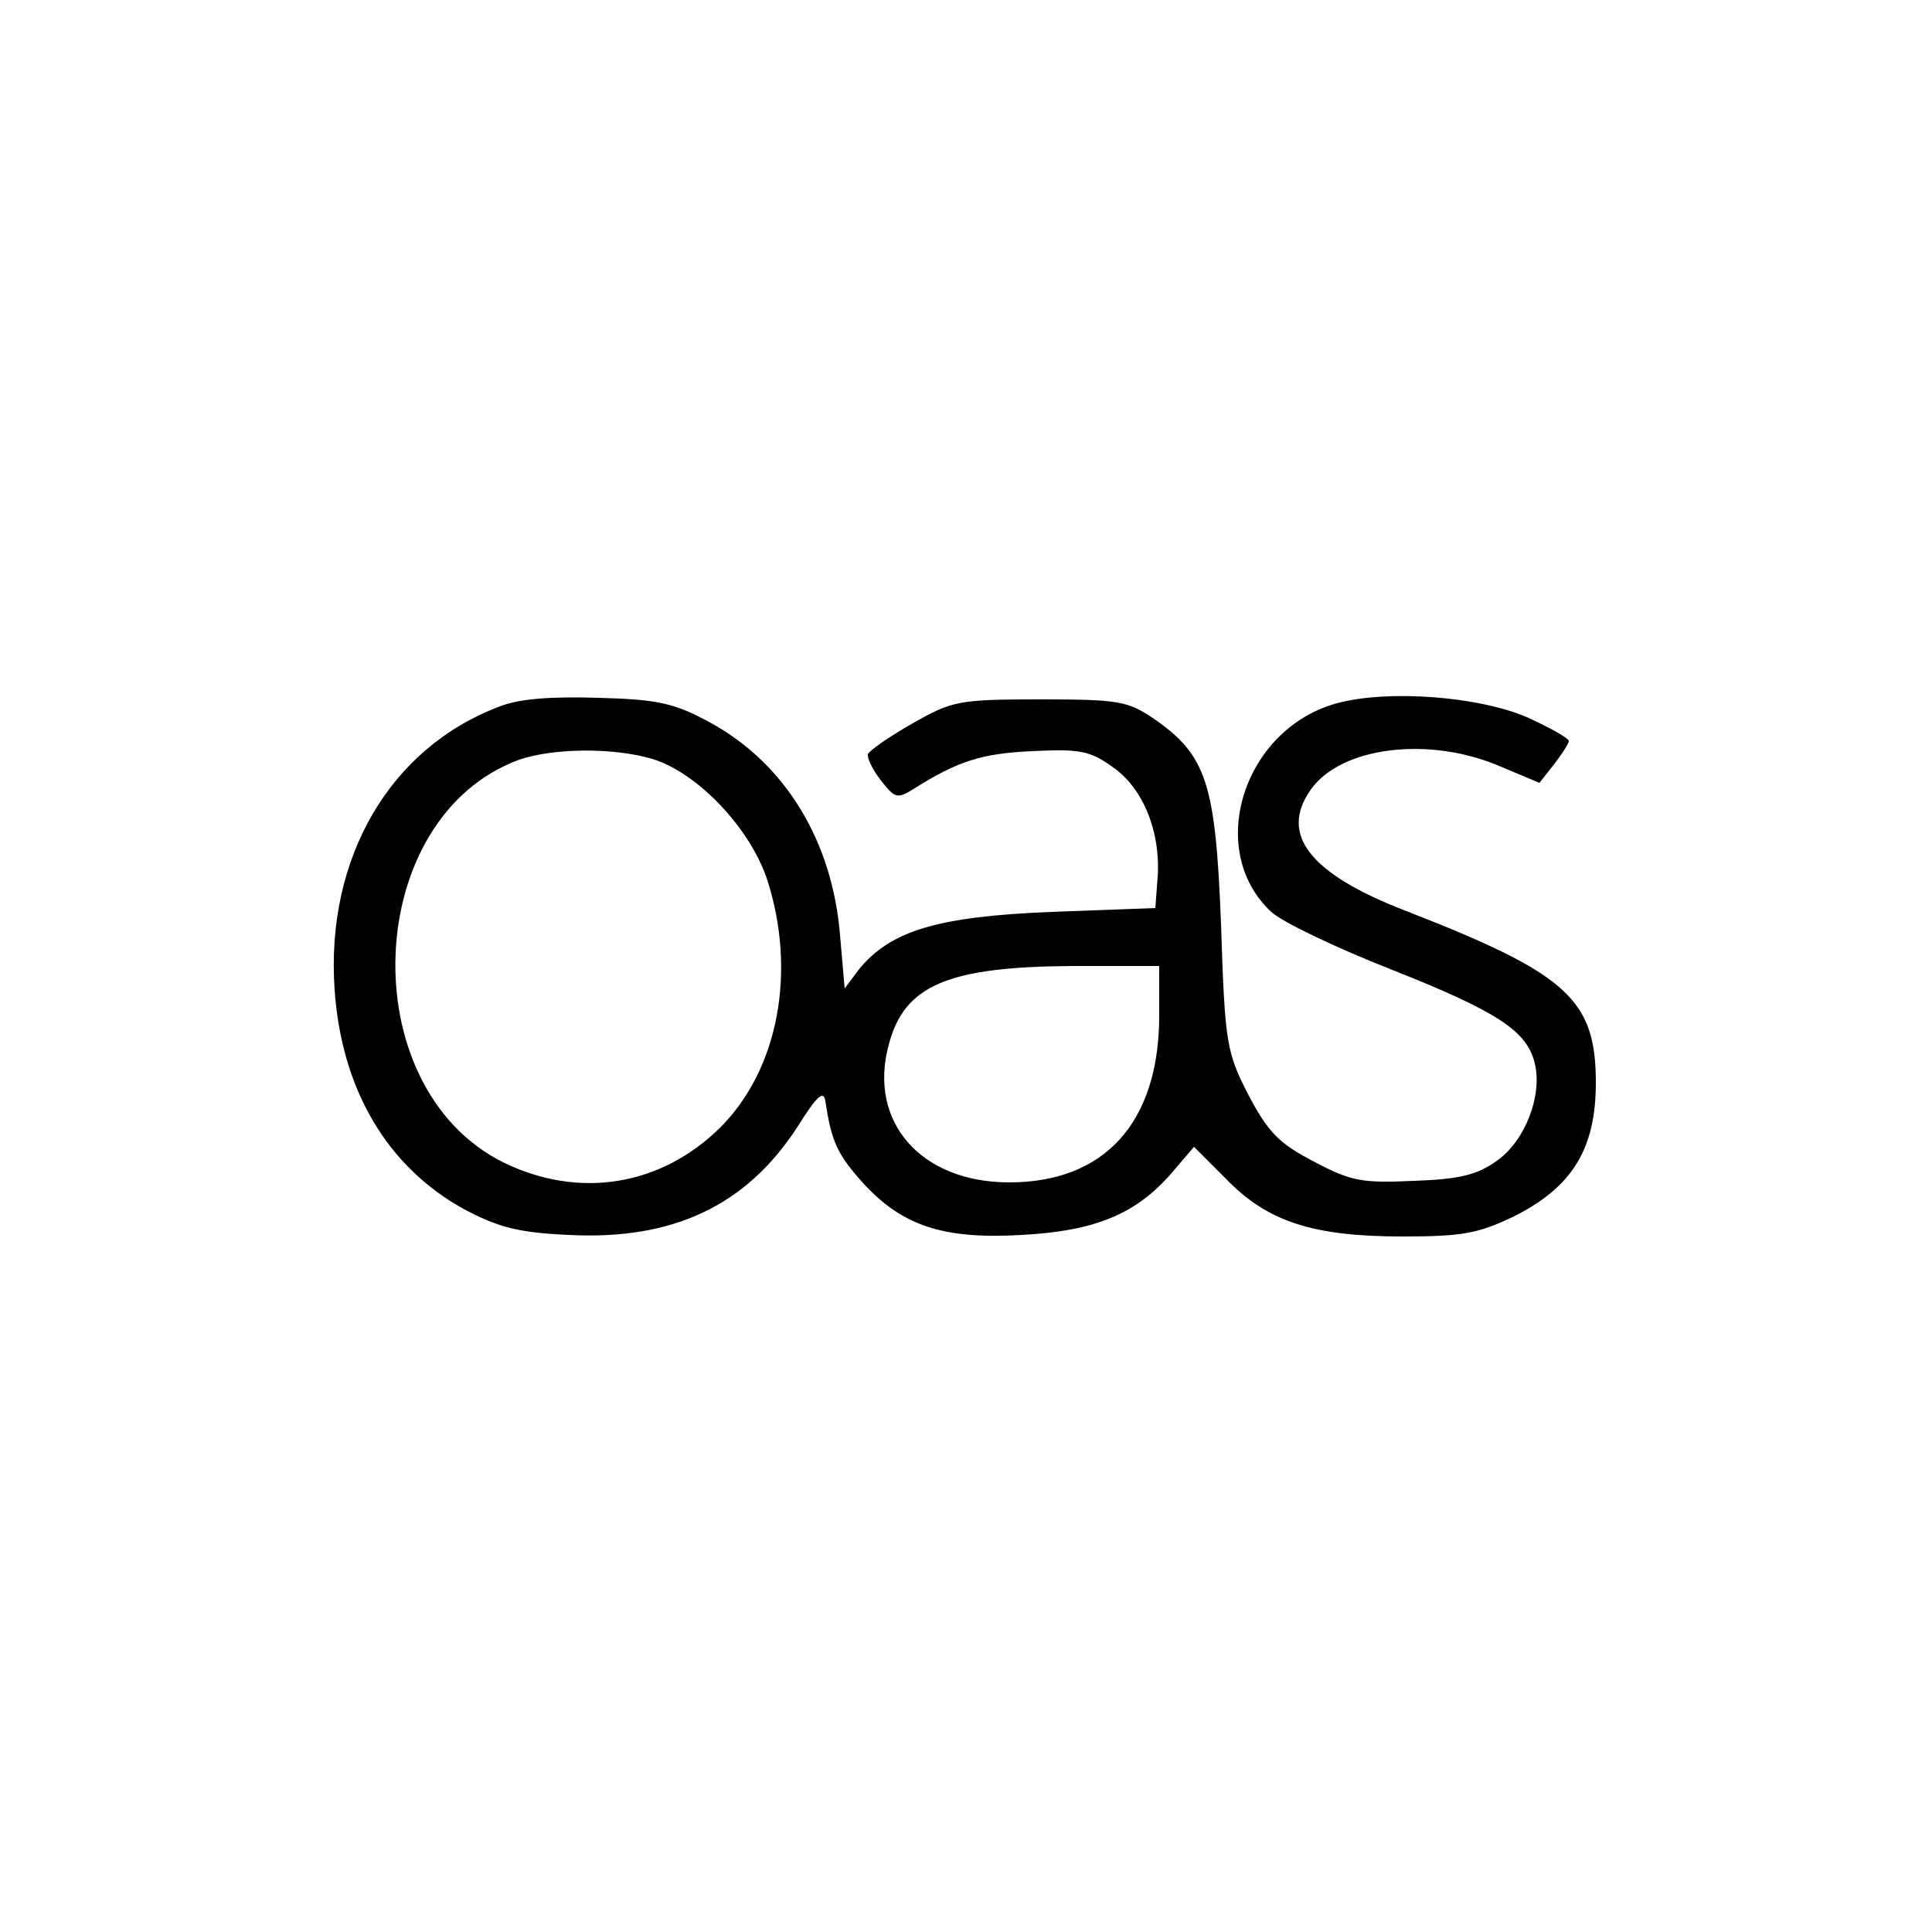 <?xml version="1.0" standalone="no"?>
<!DOCTYPE svg PUBLIC "-//W3C//DTD SVG 20010904//EN"
 "http://www.w3.org/TR/2001/REC-SVG-20010904/DTD/svg10.dtd">
<svg version="1.0" xmlns="http://www.w3.org/2000/svg"
 width="250pt" height="250pt" viewBox="0 0 250 250"
 preserveAspectRatio="xMidYMid meet">
<g transform="translate(0,250) scale(0.1,-0.1)"
fill="#000000" stroke="none">
<path d="M647 1586 c-142 -53 -226 -196 -214 -367 9 -129 68 -229 168 -284 44
-23 69 -30 135 -33 135 -7 230 38 296 140 25 40 34 48 36 33 8 -52 15 -68 48
-105 51 -56 104 -74 206 -68 95 5 148 27 194 80 l29 34 41 -41 c54 -56 113
-75 229 -75 78 0 98 4 144 26 76 38 106 88 106 173 0 108 -37 141 -245 222
-125 48 -165 99 -124 157 39 56 154 70 246 30 l50 -21 19 24 c10 13 19 27 19
30 0 4 -24 17 -52 30 -63 28 -182 37 -248 19 -121 -33 -171 -190 -85 -270 14
-13 83 -46 154 -74 139 -55 177 -80 187 -122 10 -41 -12 -100 -49 -126 -25
-18 -48 -24 -107 -26 -67 -3 -81 -1 -130 25 -46 24 -59 38 -85 87 -28 55 -30
66 -35 220 -7 183 -19 219 -87 266 -34 23 -46 25 -147 25 -106 0 -114 -2 -165
-31 -30 -17 -56 -35 -58 -40 -1 -5 6 -20 17 -34 18 -23 21 -24 42 -11 57 36
88 46 153 49 60 3 75 1 104 -20 40 -27 63 -84 59 -143 l-3 -40 -135 -5 c-146
-6 -208 -24 -249 -75 l-18 -24 -6 69 c-10 122 -71 222 -168 275 -46 25 -67 30
-144 32 -60 2 -103 -1 -128 -11z m197 -68 c59 -18 127 -90 149 -157 38 -119
14 -245 -61 -320 -77 -76 -183 -93 -281 -45 -196 98 -182 447 21 521 44 15
121 16 172 1z m656 -335 c-1 -136 -71 -213 -194 -213 -115 0 -183 79 -156 178
20 77 76 101 238 102 l112 0 0 -67z"/>
</g>
</svg>
